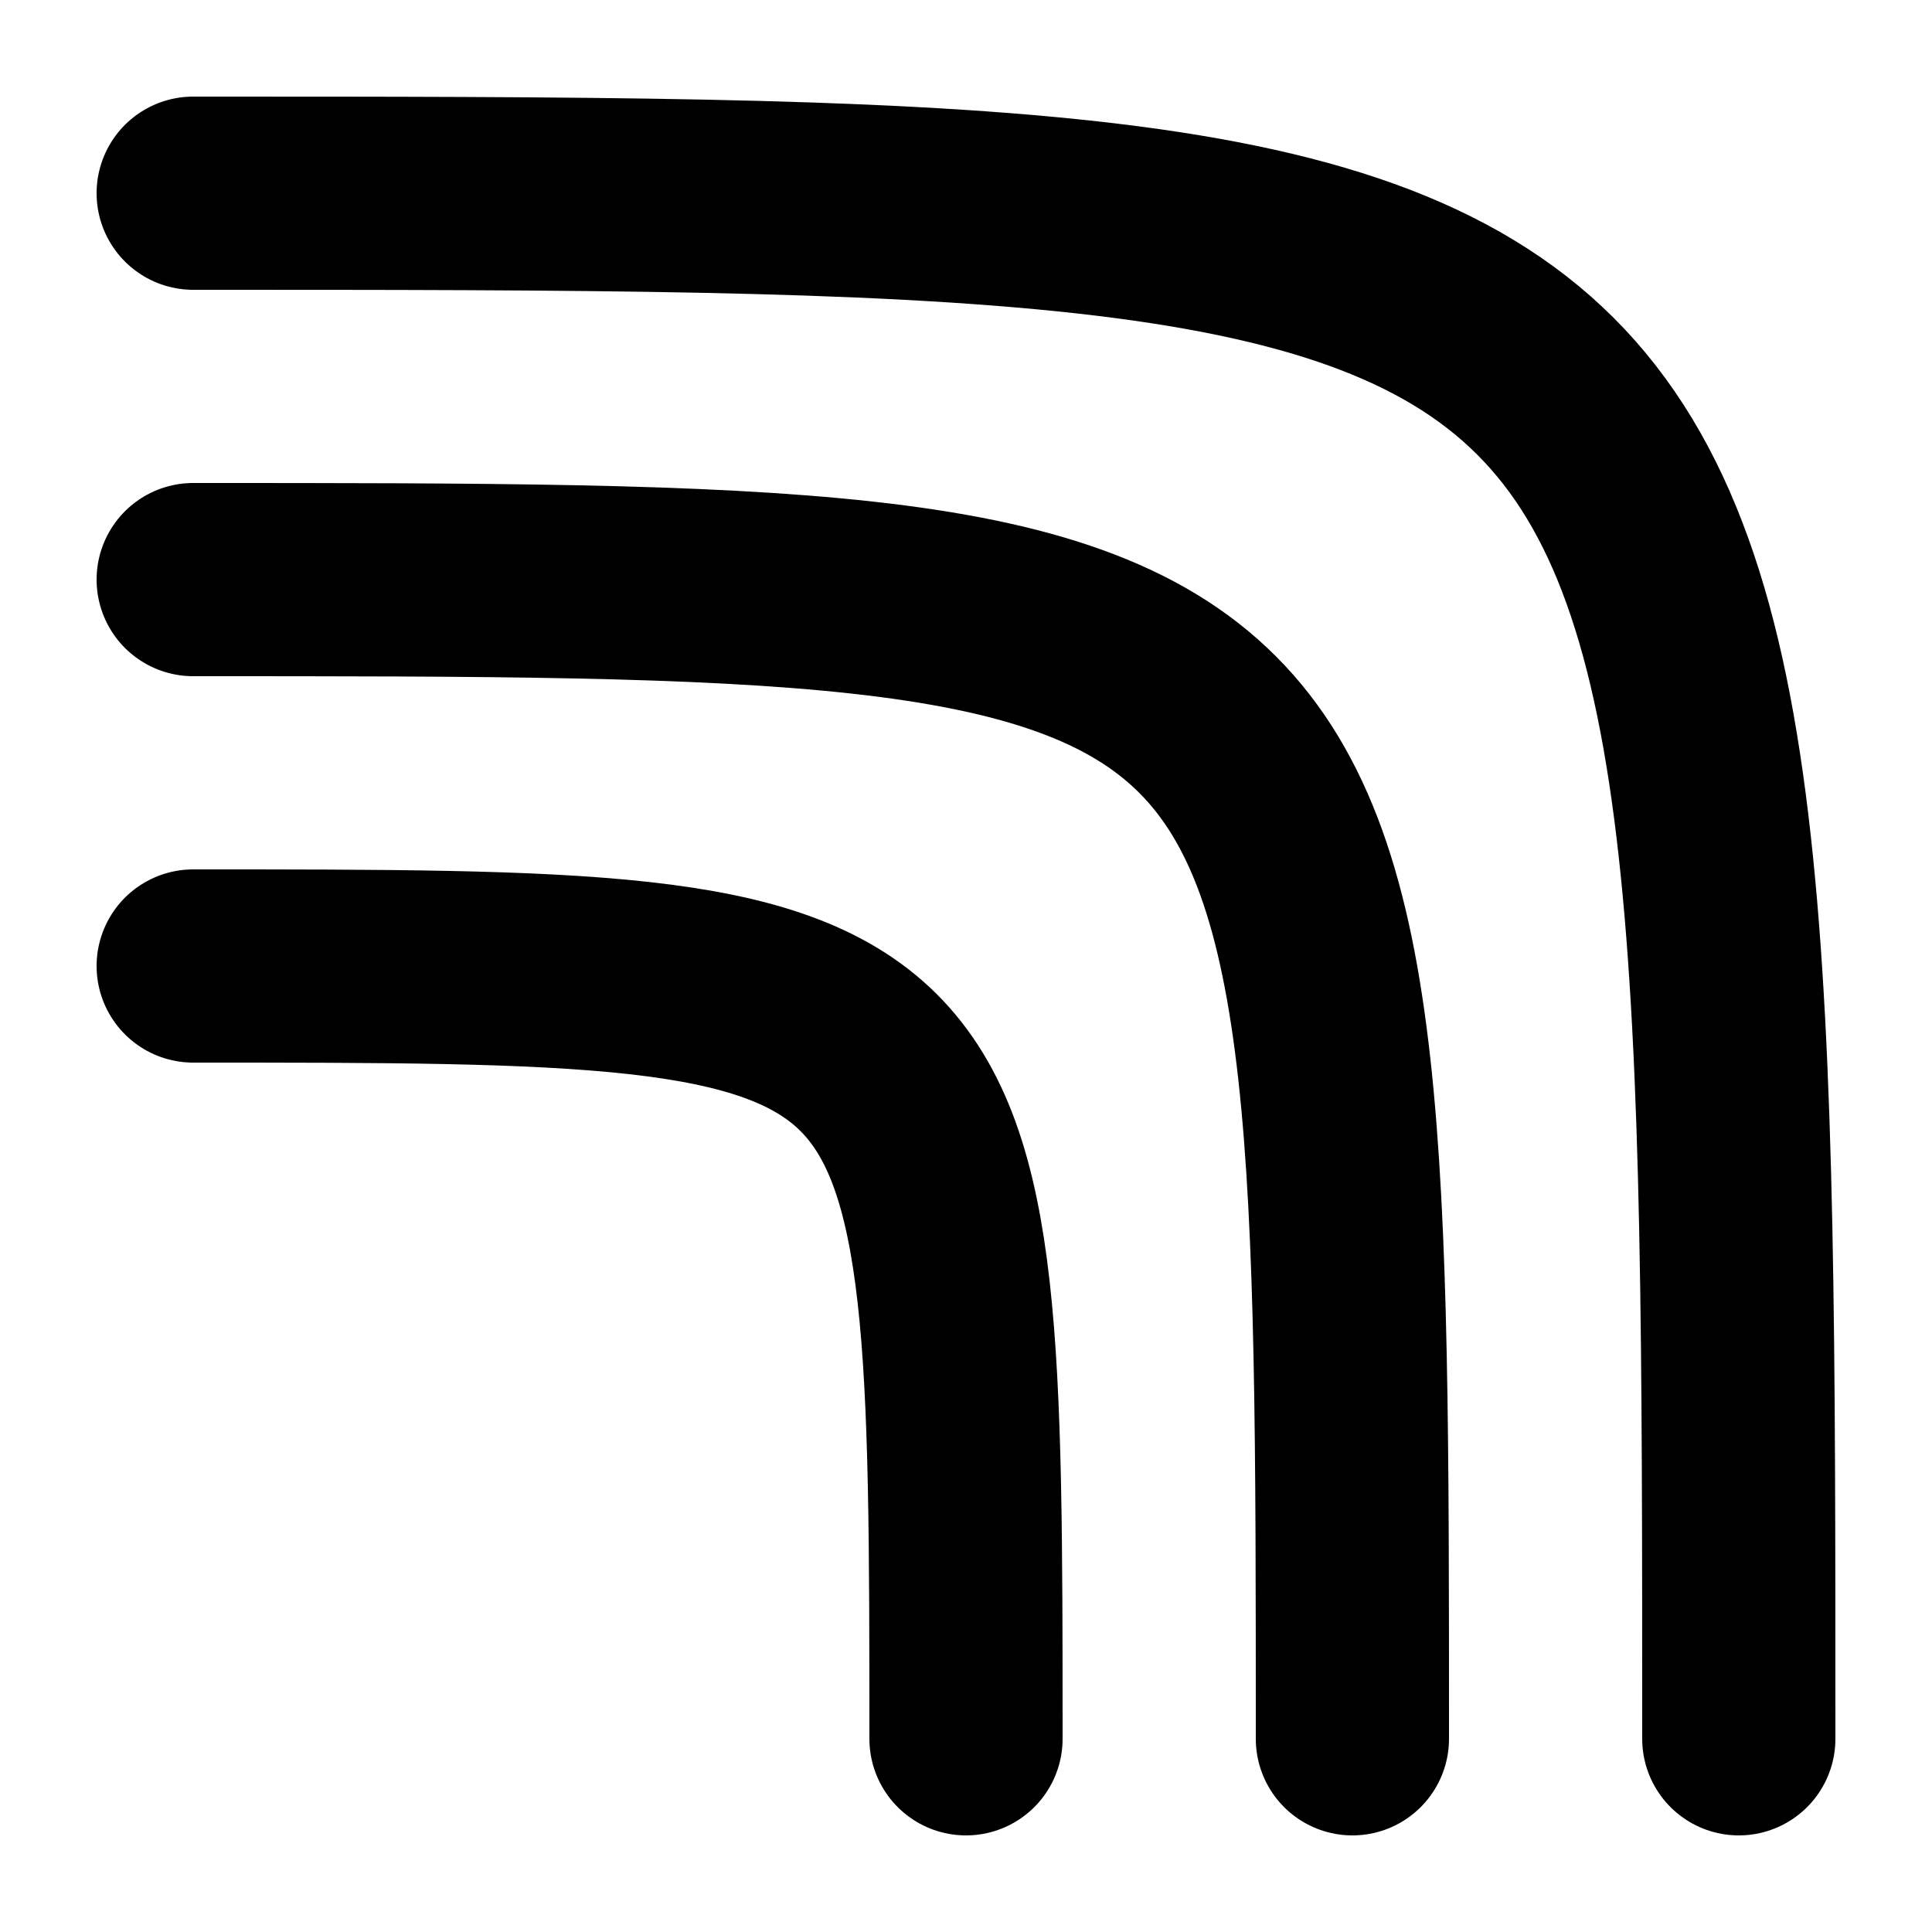 <svg width="1000" height="1000" viewBox="0 0 1000 1000" fill="none" xmlns="http://www.w3.org/2000/svg">
<g clip-path="url(#clip0_1_41)">
<path d="M100 100C900 100 900 100 900 900" stroke="black" stroke-width="100" stroke-linecap="round"/>
<path d="M100 300C700 300 700 300 700 900" stroke="black" stroke-width="100" stroke-linecap="round"/>
<path d="M100 500C498.935 500 500 500 500 900" stroke="black" stroke-width="100" stroke-linecap="round"/>
</g>
<defs>
<clipPath id="clip0_1_41">
<rect width="1000" height="1000" fill="white"/>
</clipPath>
</defs>
</svg>
